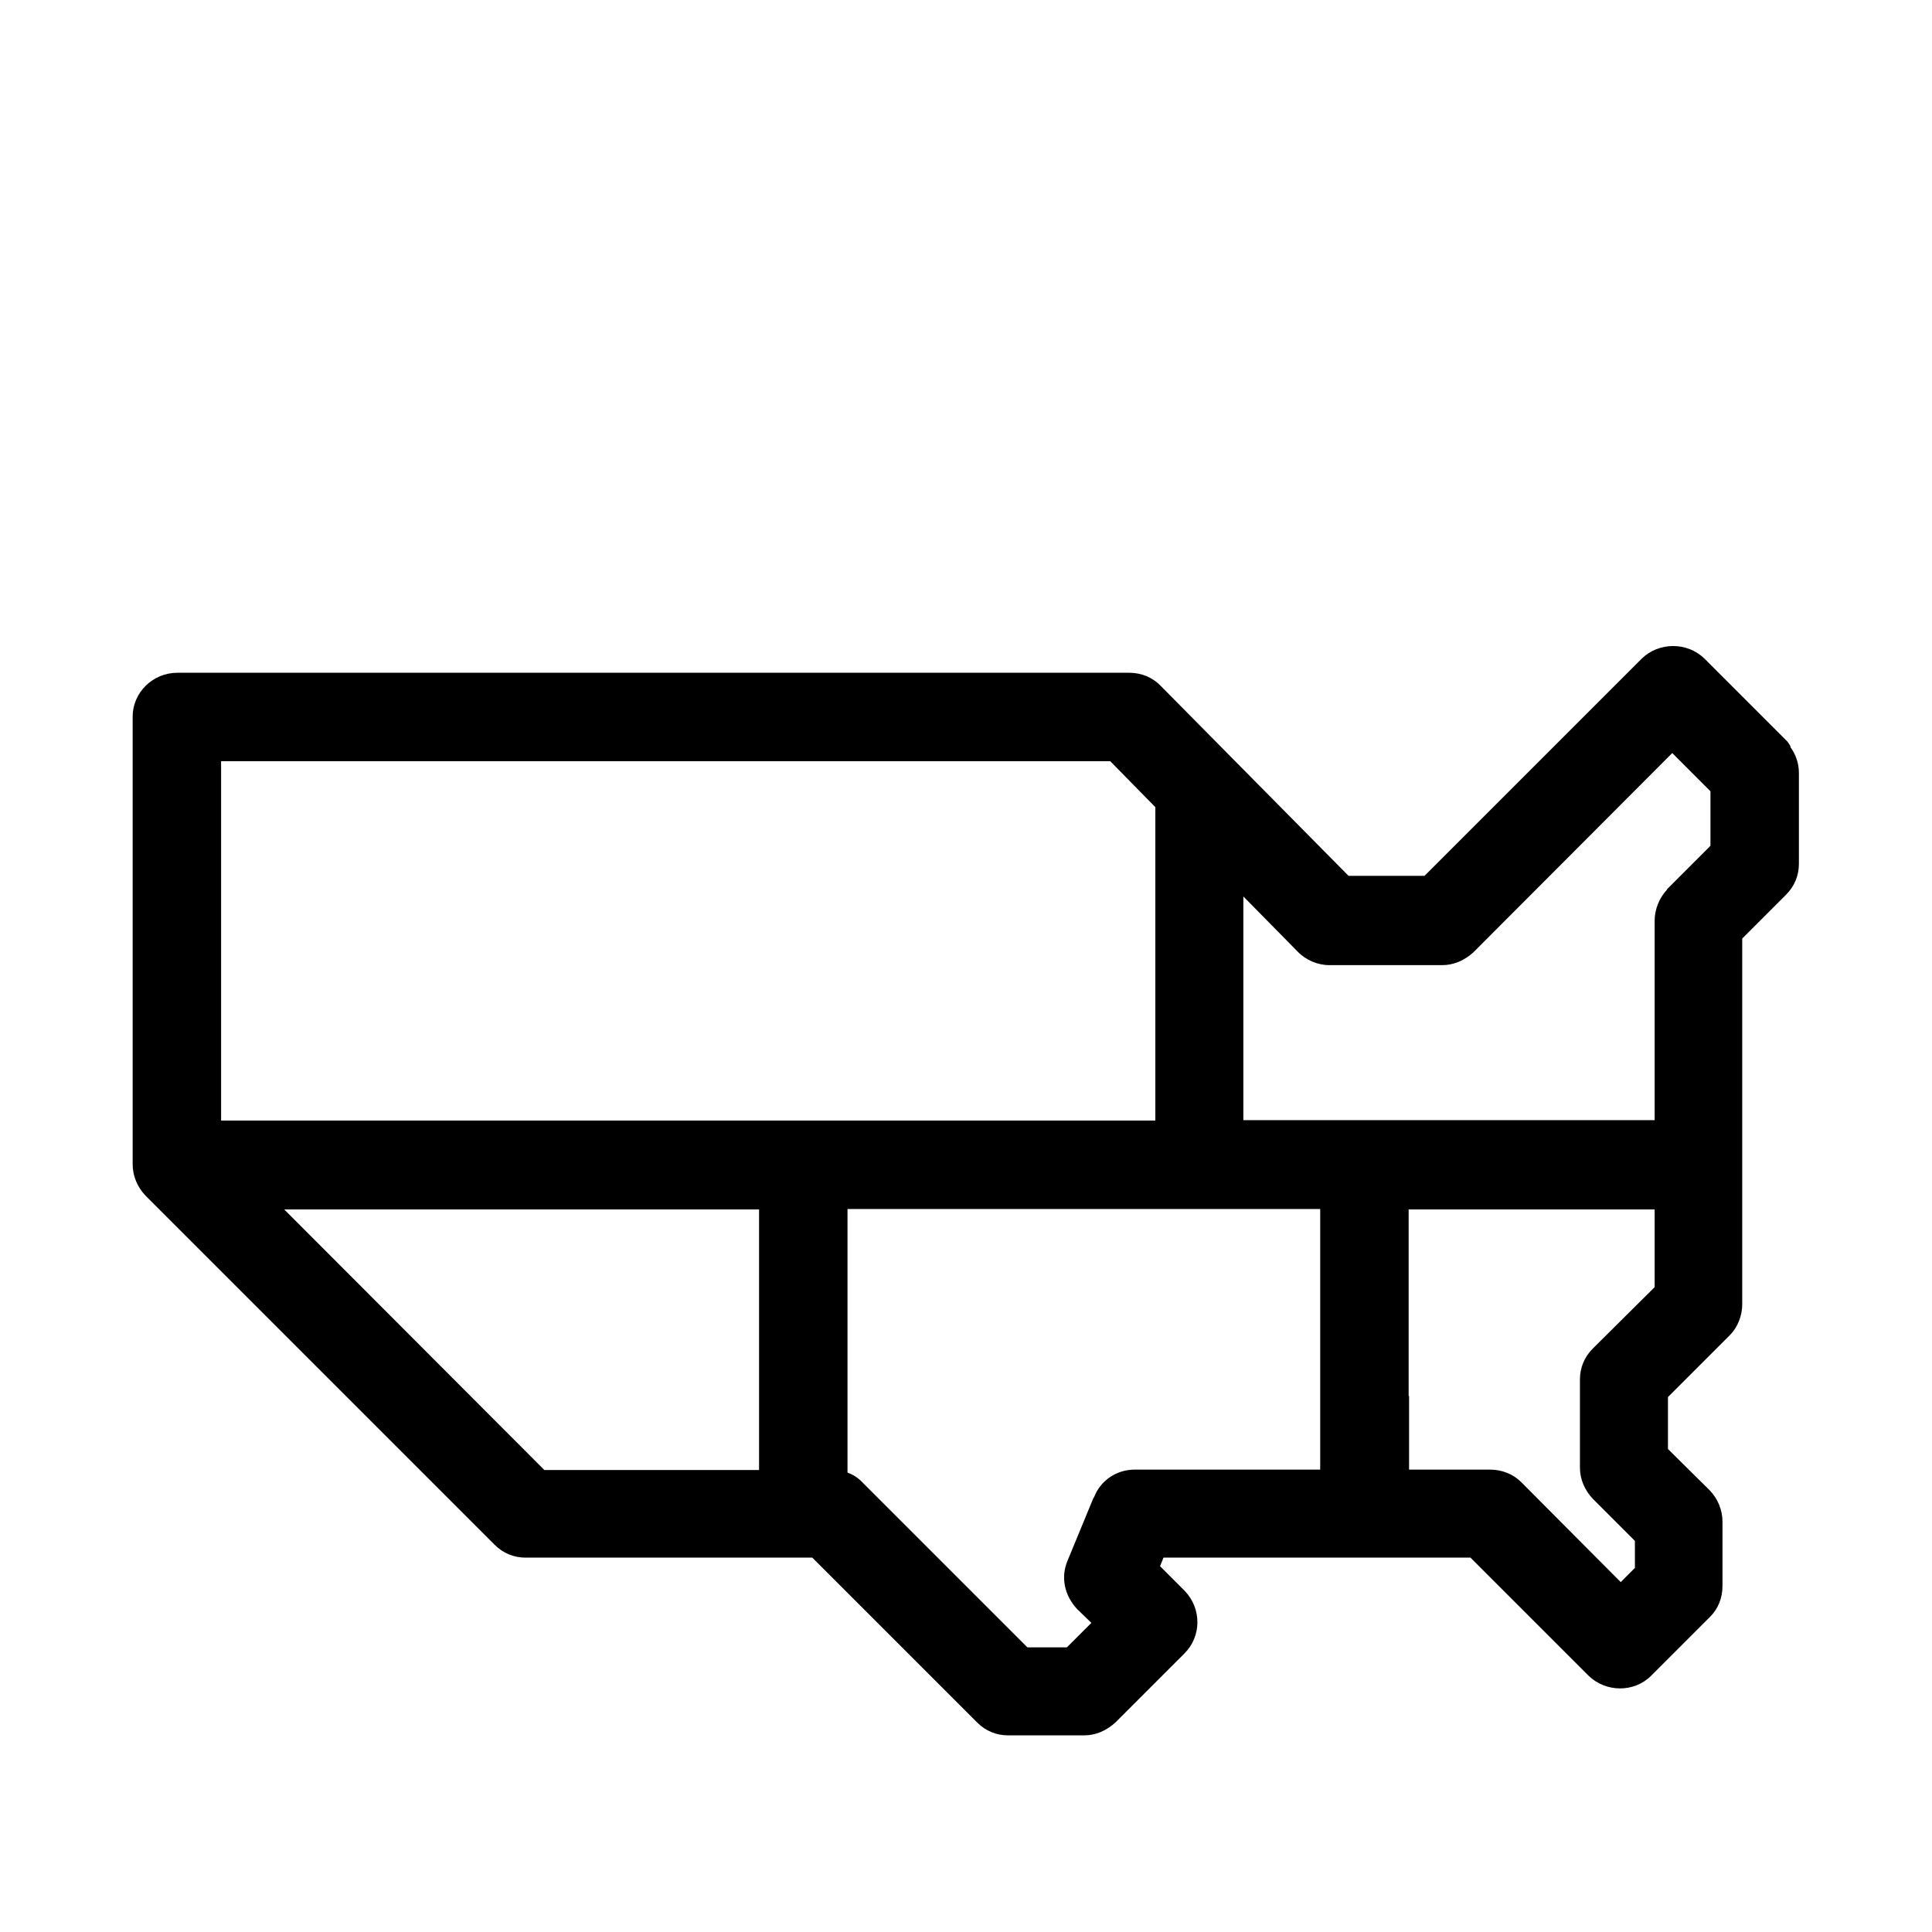 <?xml version="1.0" encoding="UTF-8"?>
<svg id="Layer_1" data-name="Layer 1" xmlns="http://www.w3.org/2000/svg" viewBox="0 0 45 45">
  <path d="M41.71,17.4c-.02-.05-.05-.09-.08-.13l-1.93-1.93c-.4-.39-1.06-.39-1.46,0l-5.06,5.06h-1.77l-4.37-4.42c-.19-.2-.45-.31-.74-.31H4.13c-.57,0-1.04.46-1.04,1.02v10.43c0,.27.11.53.3.73l8.13,8.13c.2.2.45.3.72.3h6.68l3.84,3.84c.2.2.45.3.72.3h1.77c.26,0,.51-.1.73-.3l1.61-1.61c.4-.4.4-1.05,0-1.46l-.57-.57.08-.2h7.15l2.75,2.75c.4.39,1.06.4,1.46,0l1.37-1.37c.19-.19.29-.44.29-.72v-1.5c0-.27-.11-.53-.29-.72l-.98-.97v-1.21l1.44-1.44c.18-.18.29-.45.29-.72v-8.52l1.02-1.02c.2-.2.3-.45.3-.72v-2.12c0-.21-.07-.43-.2-.6ZM25.47,34.88s0,.02-.01.03l-.59,1.43c-.17.39-.08.82.22,1.14l.33.32-.57.57h-.92l-3.83-3.83c-.1-.11-.22-.19-.36-.24v-6.14h11.01v6.07h-4.32c-.42,0-.8.25-.95.65ZM38.83,20.72c-.18.19-.29.46-.29.72v4.65h-9.58v-5.21l1.26,1.28c.19.2.47.32.74.32h2.63c.26,0,.51-.1.73-.3l4.63-4.64.89.89v1.27l-1.02,1.02ZM32.81,32.52v-4.35h5.73v1.81l-1.44,1.43c-.2.2-.3.45-.3.72v2.06c0,.26.11.52.3.72l.98.98v.63l-.33.33-2.32-2.33c-.19-.19-.45-.29-.73-.29h-1.88v-1.64s0-.06,0-.08ZM17.68,28.17v6.07h-5l-6.06-6.07h11.06ZM5.15,26.1v-8.37h20.71l1.05,1.07v7.3H5.15Z"/>
</svg>